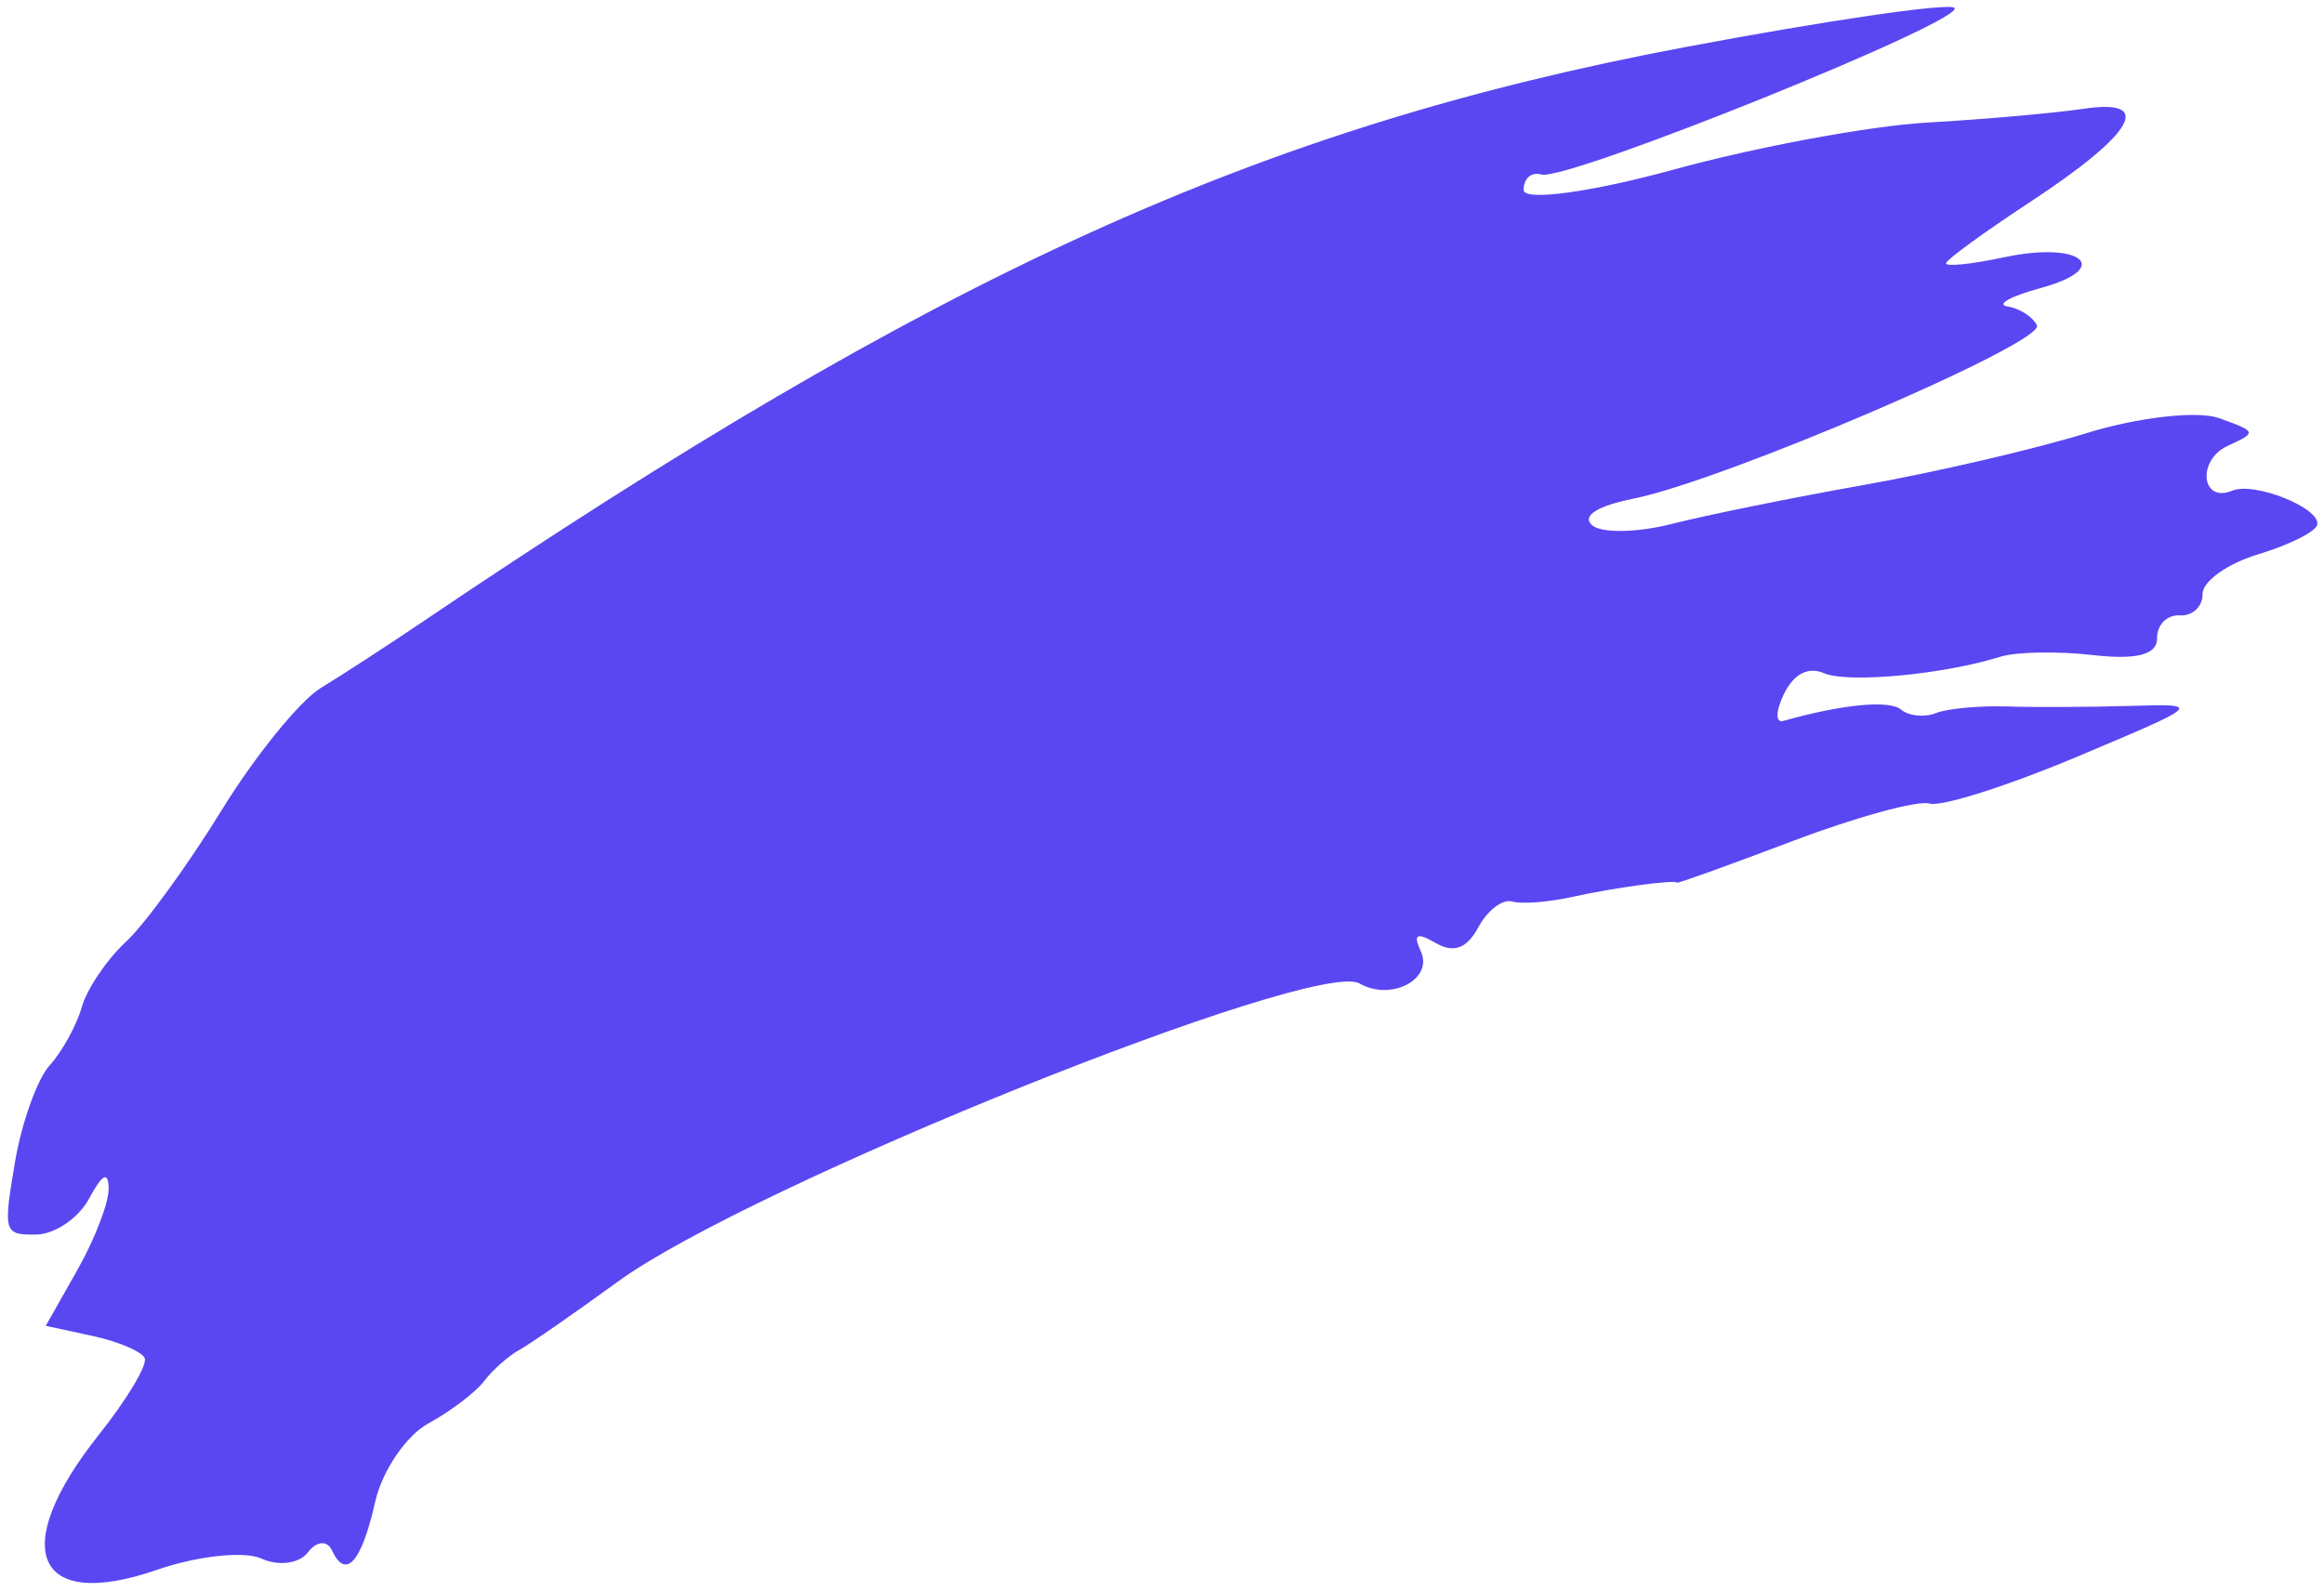 <?xml version="1.0" encoding="UTF-8"?> <svg xmlns="http://www.w3.org/2000/svg" width="254" height="174" viewBox="0 0 254 174" fill="none"><path d="M253.264 57.352C253.12 58.111 250.232 59.566 246.846 60.584C243.459 61.602 240.708 63.559 240.731 64.934C240.754 66.308 239.635 67.361 238.244 67.274C236.852 67.187 235.734 68.309 235.759 69.768C235.789 71.561 233.534 72.16 228.791 71.617C224.934 71.175 220.363 71.255 218.635 71.794C212.359 73.752 201.96 74.719 199.337 73.589C197.628 72.853 196.046 73.673 194.985 75.846C194.068 77.723 194.033 79.058 194.908 78.811C201.383 76.987 206.498 76.497 207.786 77.58C208.623 78.282 210.333 78.451 211.588 77.955C212.842 77.459 216.331 77.133 219.342 77.231C222.352 77.329 228.405 77.303 232.793 77.172C240.748 76.935 240.731 76.951 227.004 82.731C219.433 85.919 212.184 88.221 210.896 87.846C209.608 87.472 202.889 89.31 195.965 91.931C189.041 94.552 183.335 96.608 183.285 96.501C183.114 96.128 176.322 97.052 171.736 98.072C169.2 98.636 166.284 98.853 165.256 98.554C164.228 98.255 162.572 99.52 161.576 101.366C160.321 103.692 158.902 104.227 156.95 103.108C154.823 101.89 154.416 102.106 155.285 103.993C156.691 107.046 152.043 109.492 148.593 107.515C143.761 104.746 81.928 129.611 67.51 140.121C62.771 143.575 57.926 146.934 56.743 147.585C55.56 148.235 53.838 149.764 52.916 150.982C51.994 152.2 49.247 154.286 46.812 155.617C44.376 156.948 41.759 160.816 40.996 164.212C39.512 170.813 37.778 172.746 36.273 169.478C35.762 168.369 34.585 168.47 33.658 169.703C32.73 170.935 30.446 171.244 28.581 170.389C26.716 169.534 21.576 170.086 17.159 171.616C3.825 176.236 0.859 169.361 10.795 156.863C13.889 152.97 16.148 149.192 15.814 148.467C15.48 147.741 12.91 146.651 10.104 146.045L5.001 144.942L8.461 138.828C10.364 135.465 11.9 131.464 11.874 129.937C11.841 127.989 11.202 128.318 9.734 131.038C8.583 133.171 5.988 134.937 3.967 134.962C0.413 135.006 0.336 134.748 1.627 127.097C2.362 122.746 4.074 117.958 5.434 116.458C6.793 114.958 8.368 112.101 8.933 110.11C9.499 108.118 11.661 104.911 13.739 102.984C15.817 101.056 20.522 94.591 24.196 88.617C27.87 82.642 32.771 76.602 35.088 75.193C37.405 73.784 42.384 70.547 46.153 67.999C102.477 29.922 137.583 13.933 184.118 5.161C199.46 2.269 212.718 0.325 213.581 0.841C215.496 1.989 171.219 19.882 168.455 19.077C167.373 18.762 166.504 19.524 166.526 20.771C166.547 22.017 173.915 21.015 182.899 18.545C191.884 16.075 204.355 13.761 210.616 13.402C216.876 13.043 224.584 12.362 227.744 11.889C235.514 10.727 233.273 14.599 221.821 22.123C216.889 25.364 212.78 28.354 212.69 28.767C212.6 29.18 215.454 28.893 219.031 28.127C227.492 26.318 231.048 29.308 223.03 31.49C219.716 32.392 218.095 33.3 219.427 33.509C220.758 33.718 222.198 34.649 222.626 35.577C223.495 37.466 188.47 52.51 178.548 54.509C174.554 55.313 172.857 56.398 174.004 57.414C175.011 58.306 178.927 58.245 182.706 57.279C186.485 56.313 195.932 54.396 203.7 53.019C211.468 51.641 222.424 49.091 228.048 47.351C233.671 45.611 240.183 44.871 242.518 45.708C246.674 47.197 246.694 47.261 243.468 48.747C240.088 50.304 240.579 55.06 243.974 53.641C246.378 52.637 253.61 55.525 253.264 57.352Z" fill="#5A47F1"></path></svg> 